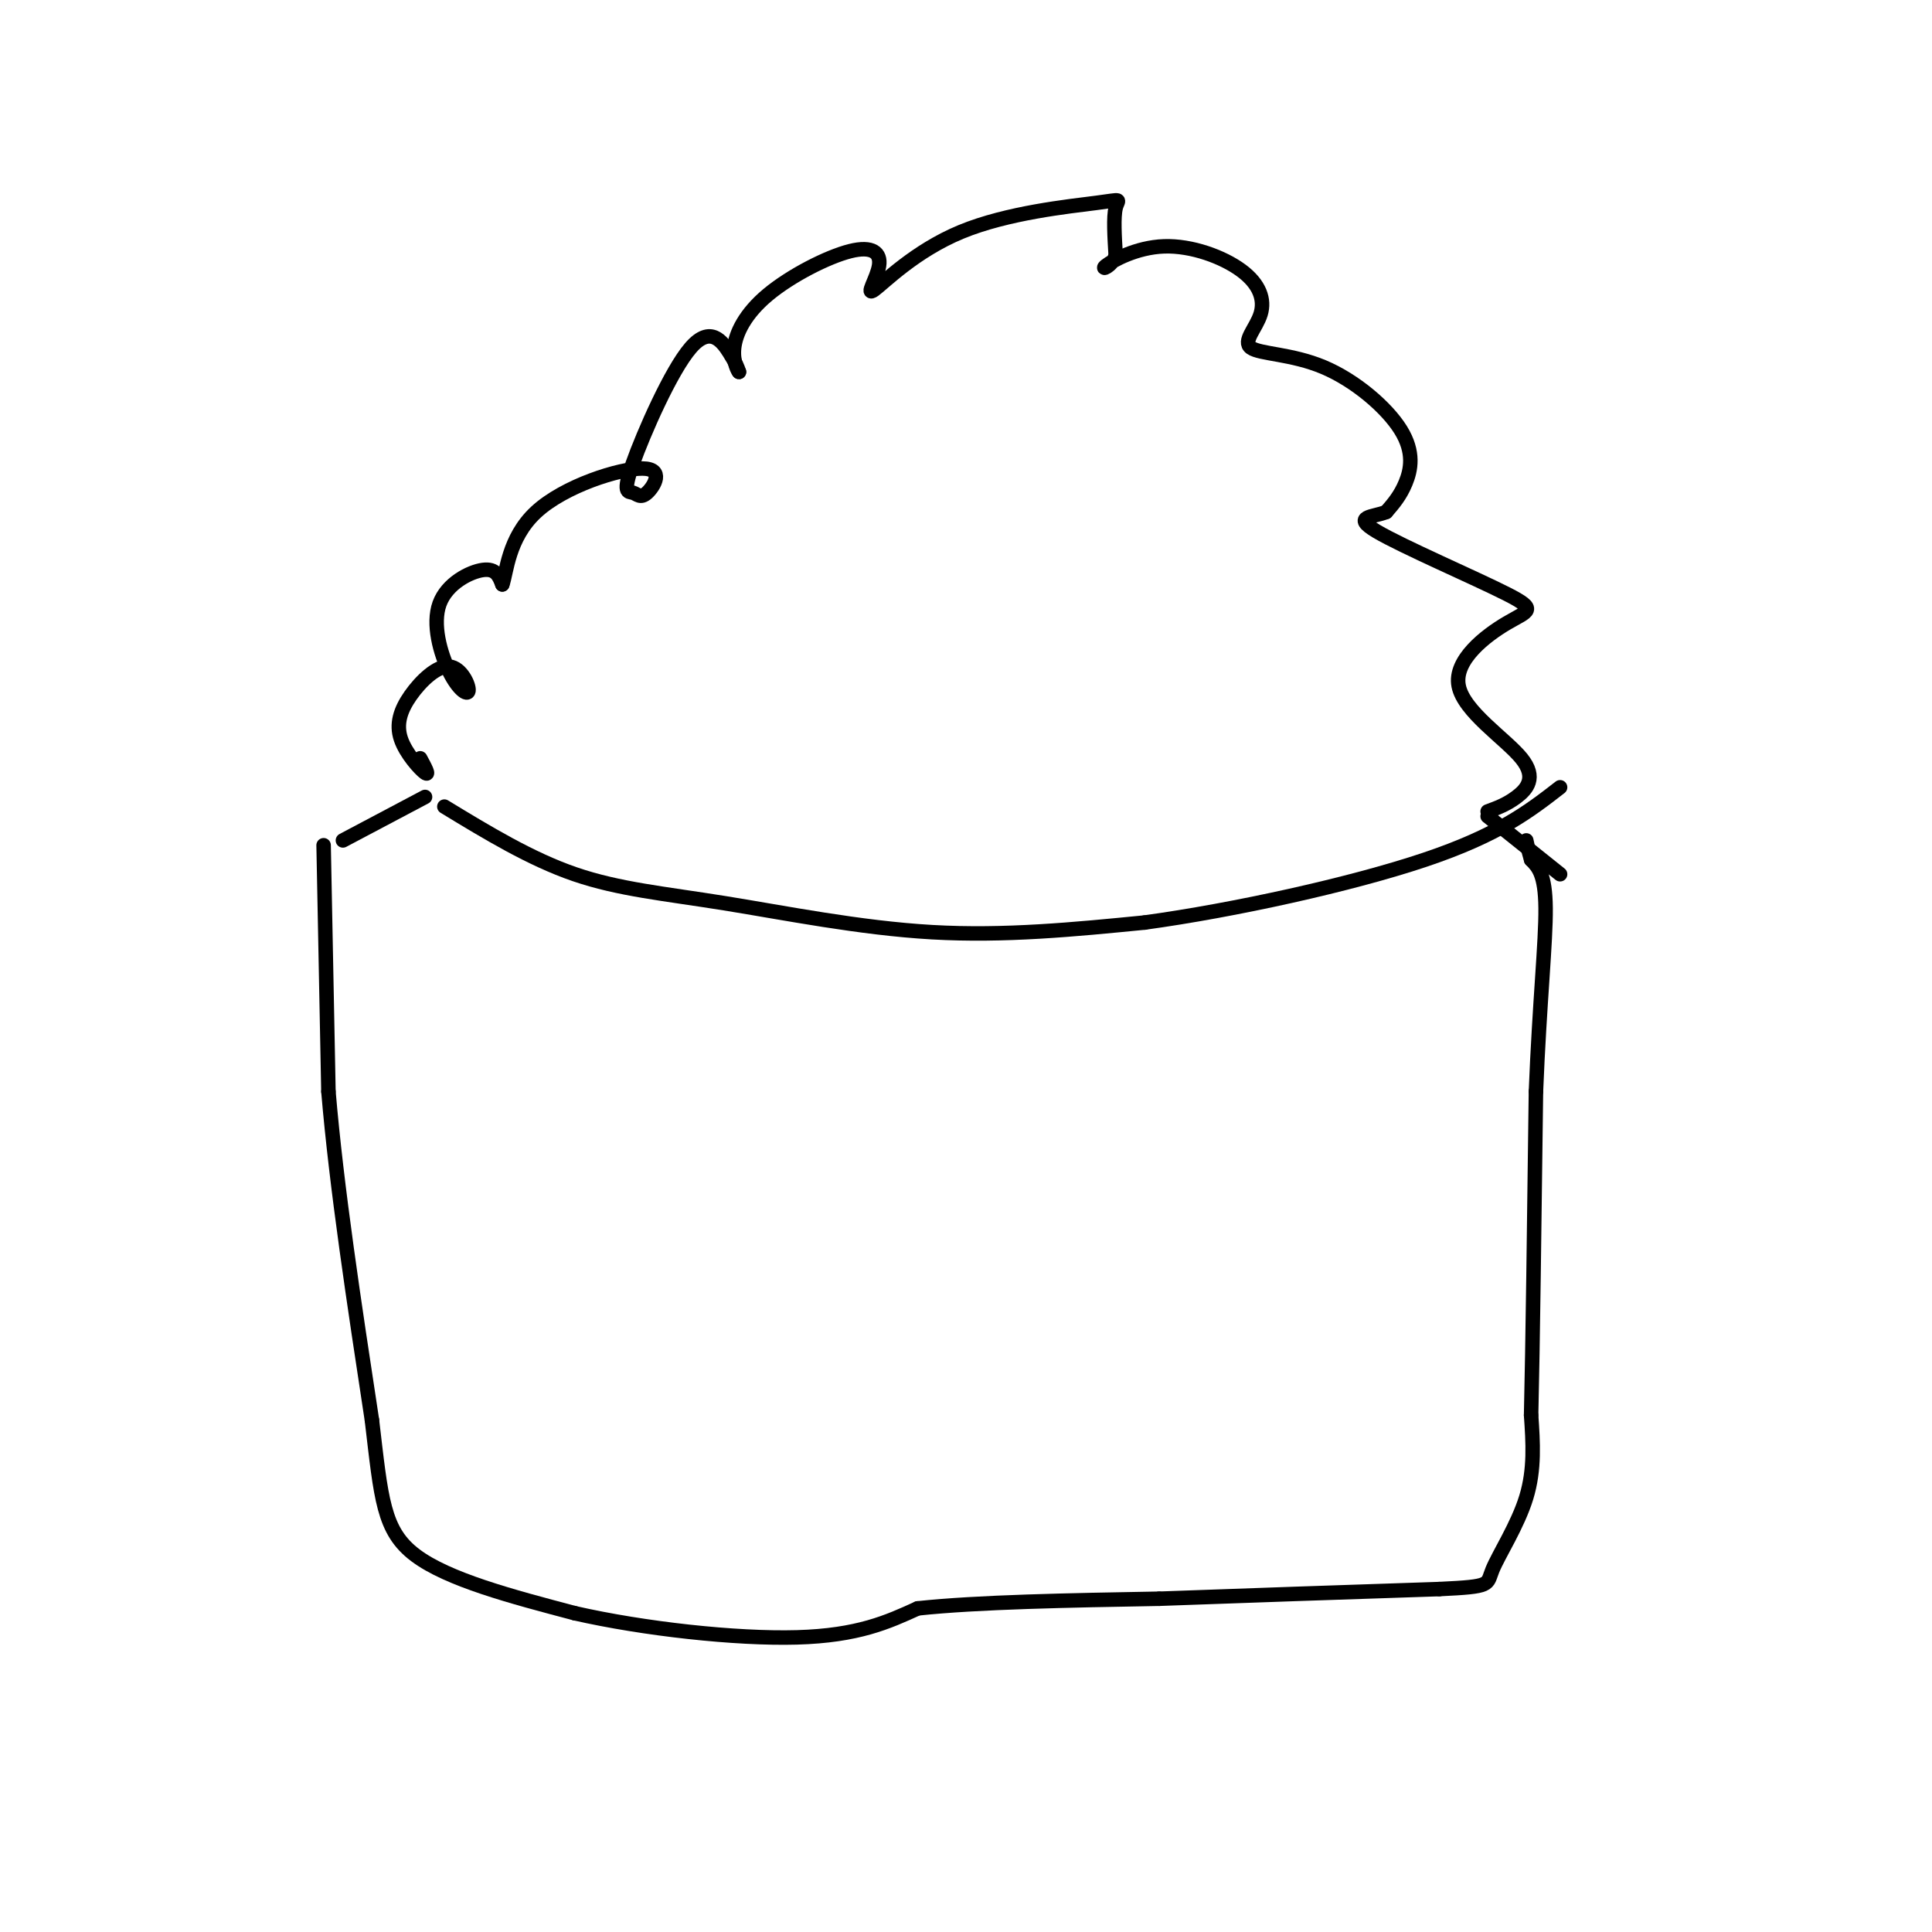 <svg viewBox='0 0 400 400' version='1.1' xmlns='http://www.w3.org/2000/svg' xmlns:xlink='http://www.w3.org/1999/xlink'><g fill='none' stroke='#000000' stroke-width='3' stroke-linecap='round' stroke-linejoin='round'><path d='M87,157c0.995,1.848 1.990,3.695 1,3c-0.990,-0.695 -3.965,-3.934 -5,-7c-1.035,-3.066 -0.132,-5.959 2,-9c2.132,-3.041 5.491,-6.229 8,-6c2.509,0.229 4.167,3.876 4,5c-0.167,1.124 -2.158,-0.276 -4,-4c-1.842,-3.724 -3.534,-9.772 -2,-14c1.534,-4.228 6.296,-6.637 9,-7c2.704,-0.363 3.352,1.318 4,3'/><path d='M104,121c0.895,-2.305 1.134,-9.569 7,-15c5.866,-5.431 17.361,-9.031 22,-9c4.639,0.031 2.423,3.691 1,5c-1.423,1.309 -2.053,0.265 -3,0c-0.947,-0.265 -2.213,0.249 0,-6c2.213,-6.249 7.903,-19.259 12,-24c4.097,-4.741 6.599,-1.212 8,1c1.401,2.212 1.700,3.106 2,4'/><path d='M153,77c-0.096,0.004 -1.337,-1.987 -1,-5c0.337,-3.013 2.250,-7.047 7,-11c4.750,-3.953 12.336,-7.826 17,-9c4.664,-1.174 6.405,0.351 6,3c-0.405,2.649 -2.957,6.423 -1,5c1.957,-1.423 8.421,-8.041 18,-12c9.579,-3.959 22.271,-5.258 28,-6c5.729,-0.742 4.494,-0.926 4,1c-0.494,1.926 -0.247,5.963 0,10'/><path d='M231,53c-0.944,2.293 -3.305,3.024 -2,2c1.305,-1.024 6.275,-3.804 12,-4c5.725,-0.196 12.204,2.193 16,5c3.796,2.807 4.907,6.031 4,9c-0.907,2.969 -3.834,5.682 -2,7c1.834,1.318 8.430,1.240 15,4c6.570,2.760 13.115,8.359 16,13c2.885,4.641 2.110,8.326 1,11c-1.110,2.674 -2.555,4.337 -4,6'/><path d='M287,106c-2.652,1.101 -7.281,0.855 -2,4c5.281,3.145 20.473,9.682 27,13c6.527,3.318 4.390,3.417 0,6c-4.390,2.583 -11.032,7.651 -10,13c1.032,5.349 9.739,10.979 13,15c3.261,4.021 1.074,6.435 -1,8c-2.074,1.565 -4.037,2.283 -6,3'/><path d='M92,167c8.923,5.429 17.845,10.857 27,14c9.155,3.143 18.542,4.000 31,6c12.458,2.000 27.988,5.143 43,6c15.012,0.857 29.506,-0.571 44,-2'/><path d='M237,191c18.489,-2.533 42.711,-7.867 58,-13c15.289,-5.133 21.644,-10.067 28,-15'/><path d='M88,165c0.000,0.000 -17.000,9.000 -17,9'/><path d='M308,169c0.000,0.000 15.000,12.000 15,12'/><path d='M67,175c0.000,0.000 1.000,51.000 1,51'/><path d='M68,226c1.667,19.833 5.333,43.917 9,68'/><path d='M77,294c1.933,16.267 2.267,22.933 9,28c6.733,5.067 19.867,8.533 33,12'/><path d='M119,334c14.244,3.244 33.356,5.356 46,5c12.644,-0.356 18.822,-3.178 25,-6'/><path d='M190,333c12.500,-1.333 31.250,-1.667 50,-2'/><path d='M240,331c18.000,-0.667 38.000,-1.333 58,-2'/><path d='M298,329c11.060,-0.524 9.708,-0.833 11,-4c1.292,-3.167 5.226,-9.190 7,-15c1.774,-5.810 1.387,-11.405 1,-17'/><path d='M317,293c0.333,-14.000 0.667,-40.500 1,-67'/><path d='M318,226c0.733,-18.422 2.067,-30.978 2,-38c-0.067,-7.022 -1.533,-8.511 -3,-10'/><path d='M317,178c-0.667,-2.333 -0.833,-3.167 -1,-4'/></g>
</svg>